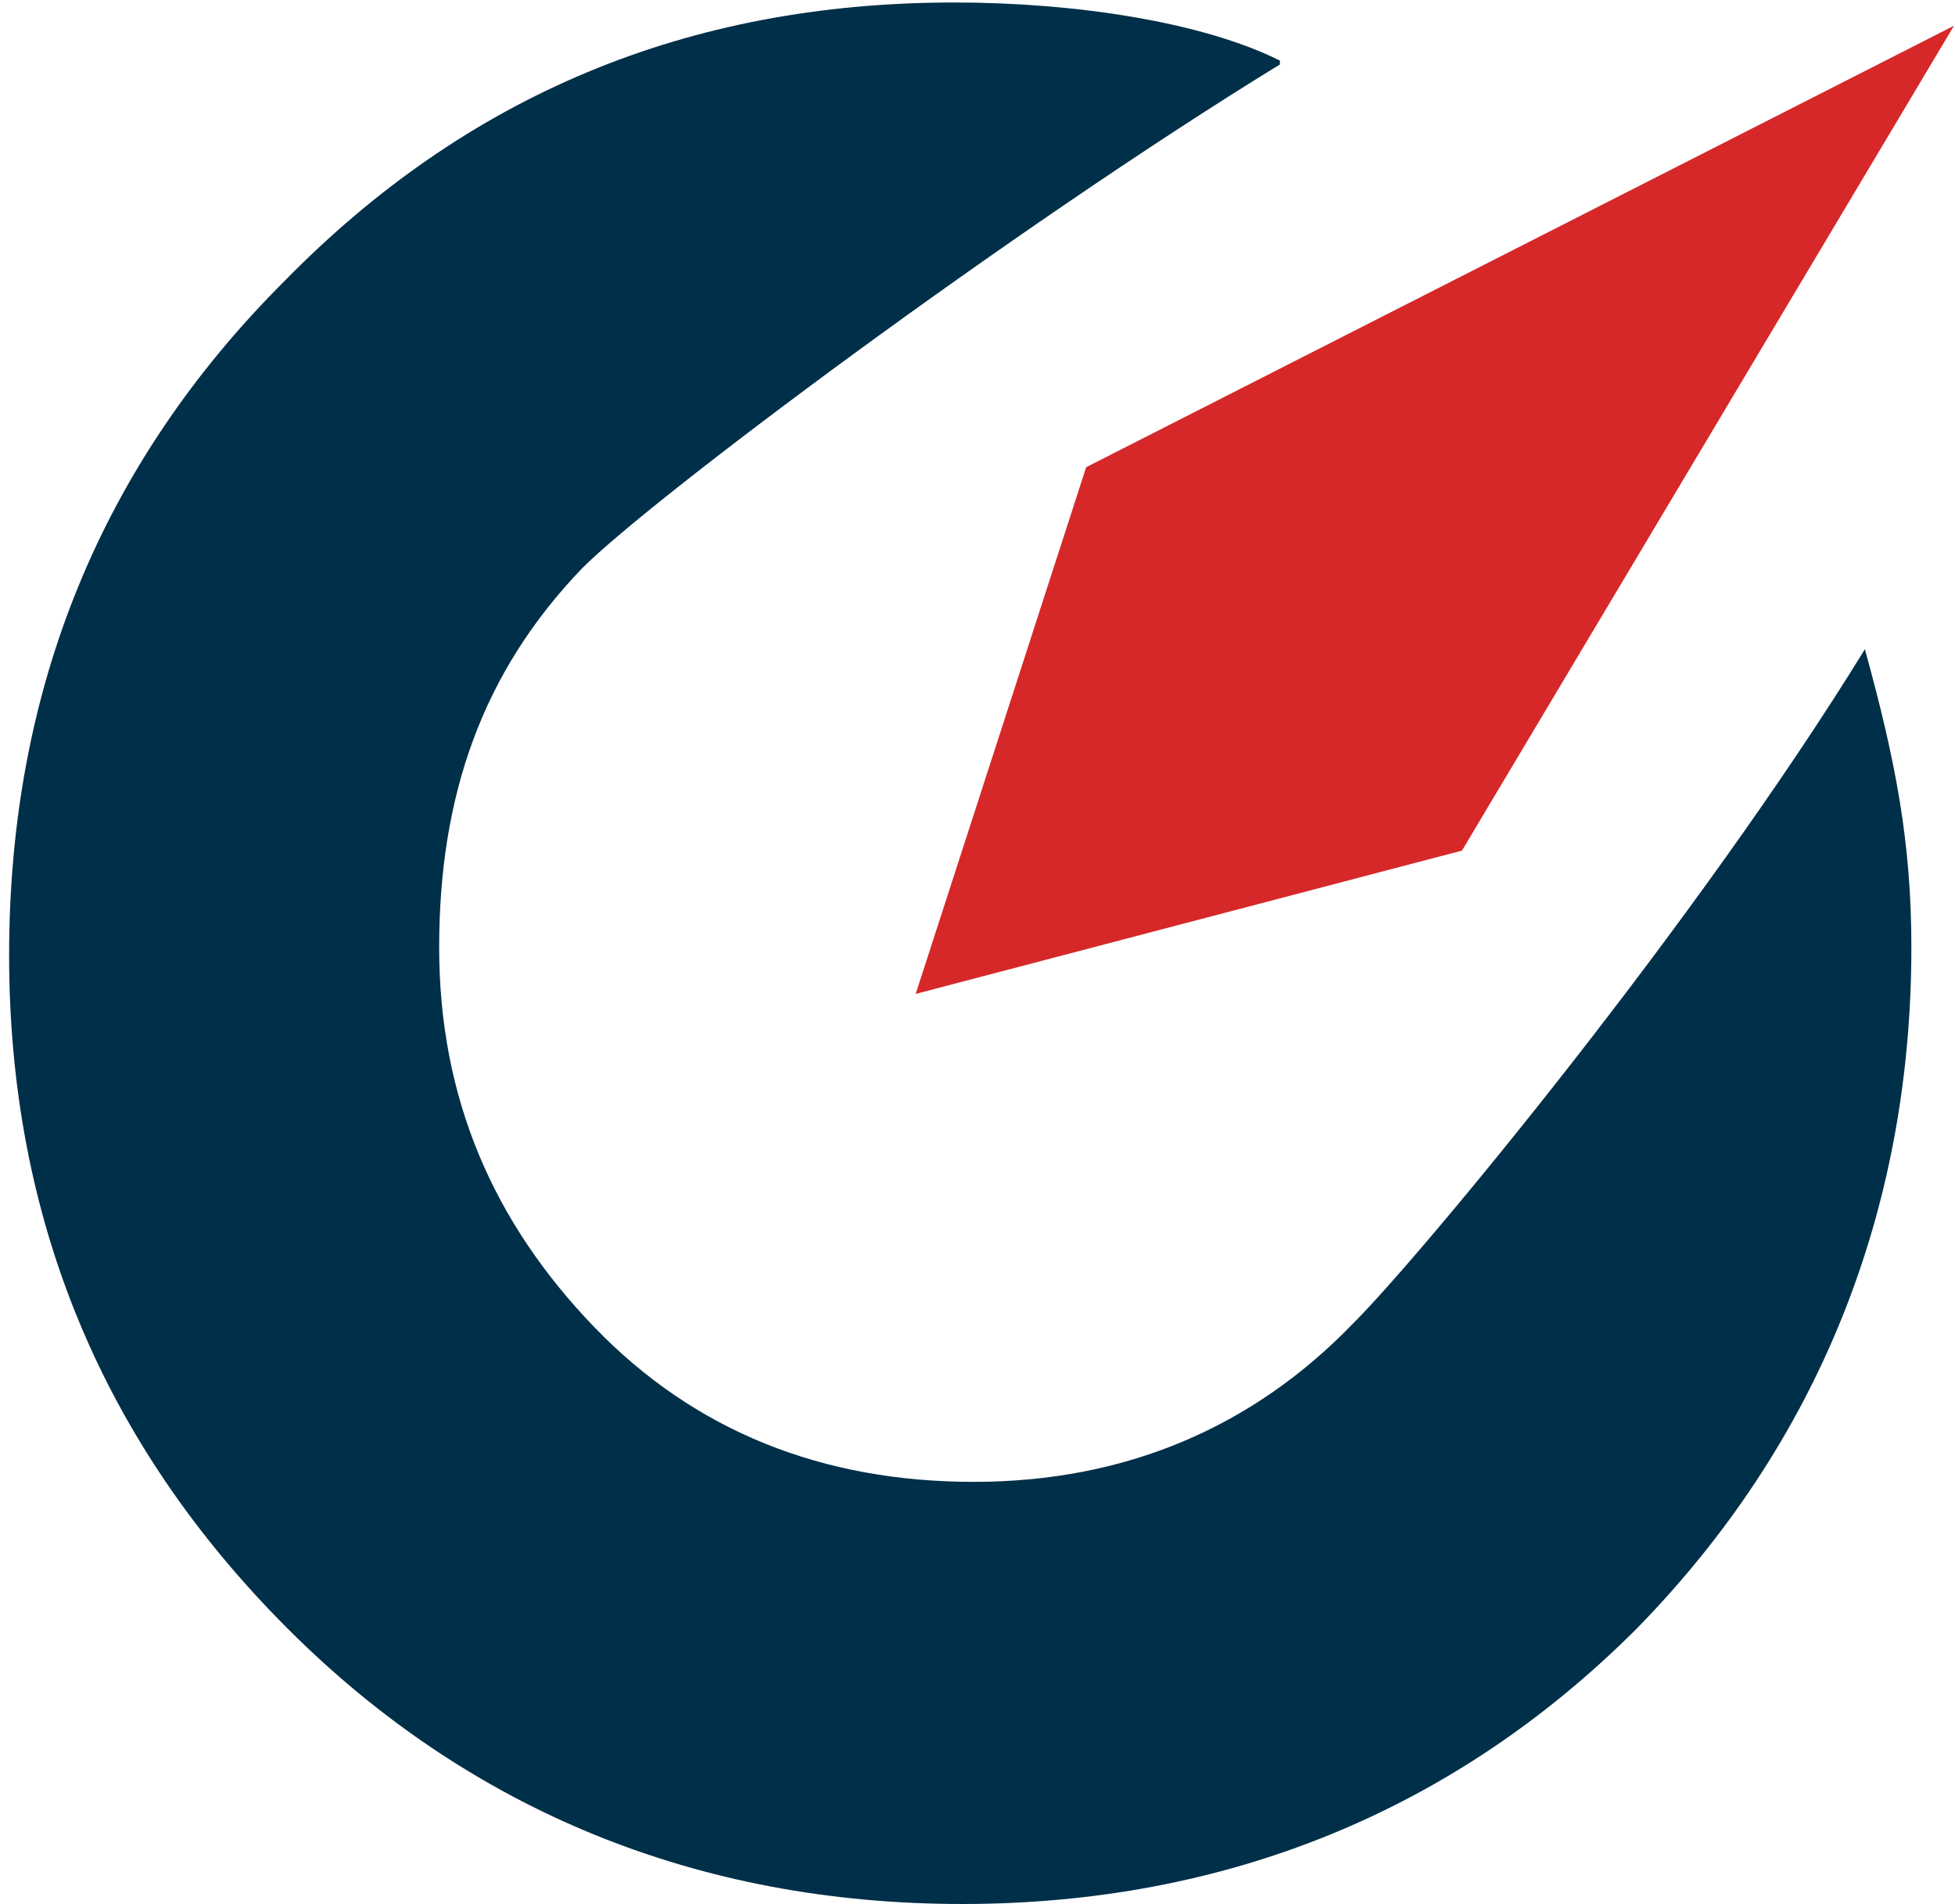 <svg width="193" height="188" viewBox="0 0 193 188" fill="none" xmlns="http://www.w3.org/2000/svg">
<path d="M184.104 64.098C167.657 90.863 140.502 123.745 133.617 130.628C123.673 140.951 111.052 146.304 96.135 146.304C81.219 146.304 68.598 141.333 58.653 131.01C48.709 120.686 43.355 108.451 43.355 93.539C43.355 78.628 47.562 66.392 57.506 56.069C64.39 49.187 99.578 22.804 126.351 6.363V5.981C118.701 2.157 106.08 0.245 94.223 0.245C67.833 0.245 46.032 9.422 28.056 27.775C10.08 45.745 0.9 67.922 0.9 94.304C0.9 120.304 10.08 142.481 28.438 160.833C46.414 178.804 68.98 187.981 94.988 187.981C120.996 187.981 143.562 178.804 161.538 160.833C179.514 142.481 188.693 119.539 188.693 93.539C188.693 83.216 187.163 75.186 184.104 64.098Z" fill="#002F49"/>
<path d="M144.327 83.981L90.398 98.128L107.227 46.128L192.9 2.54L144.327 83.981Z" fill="#D62829"/>
</svg>
